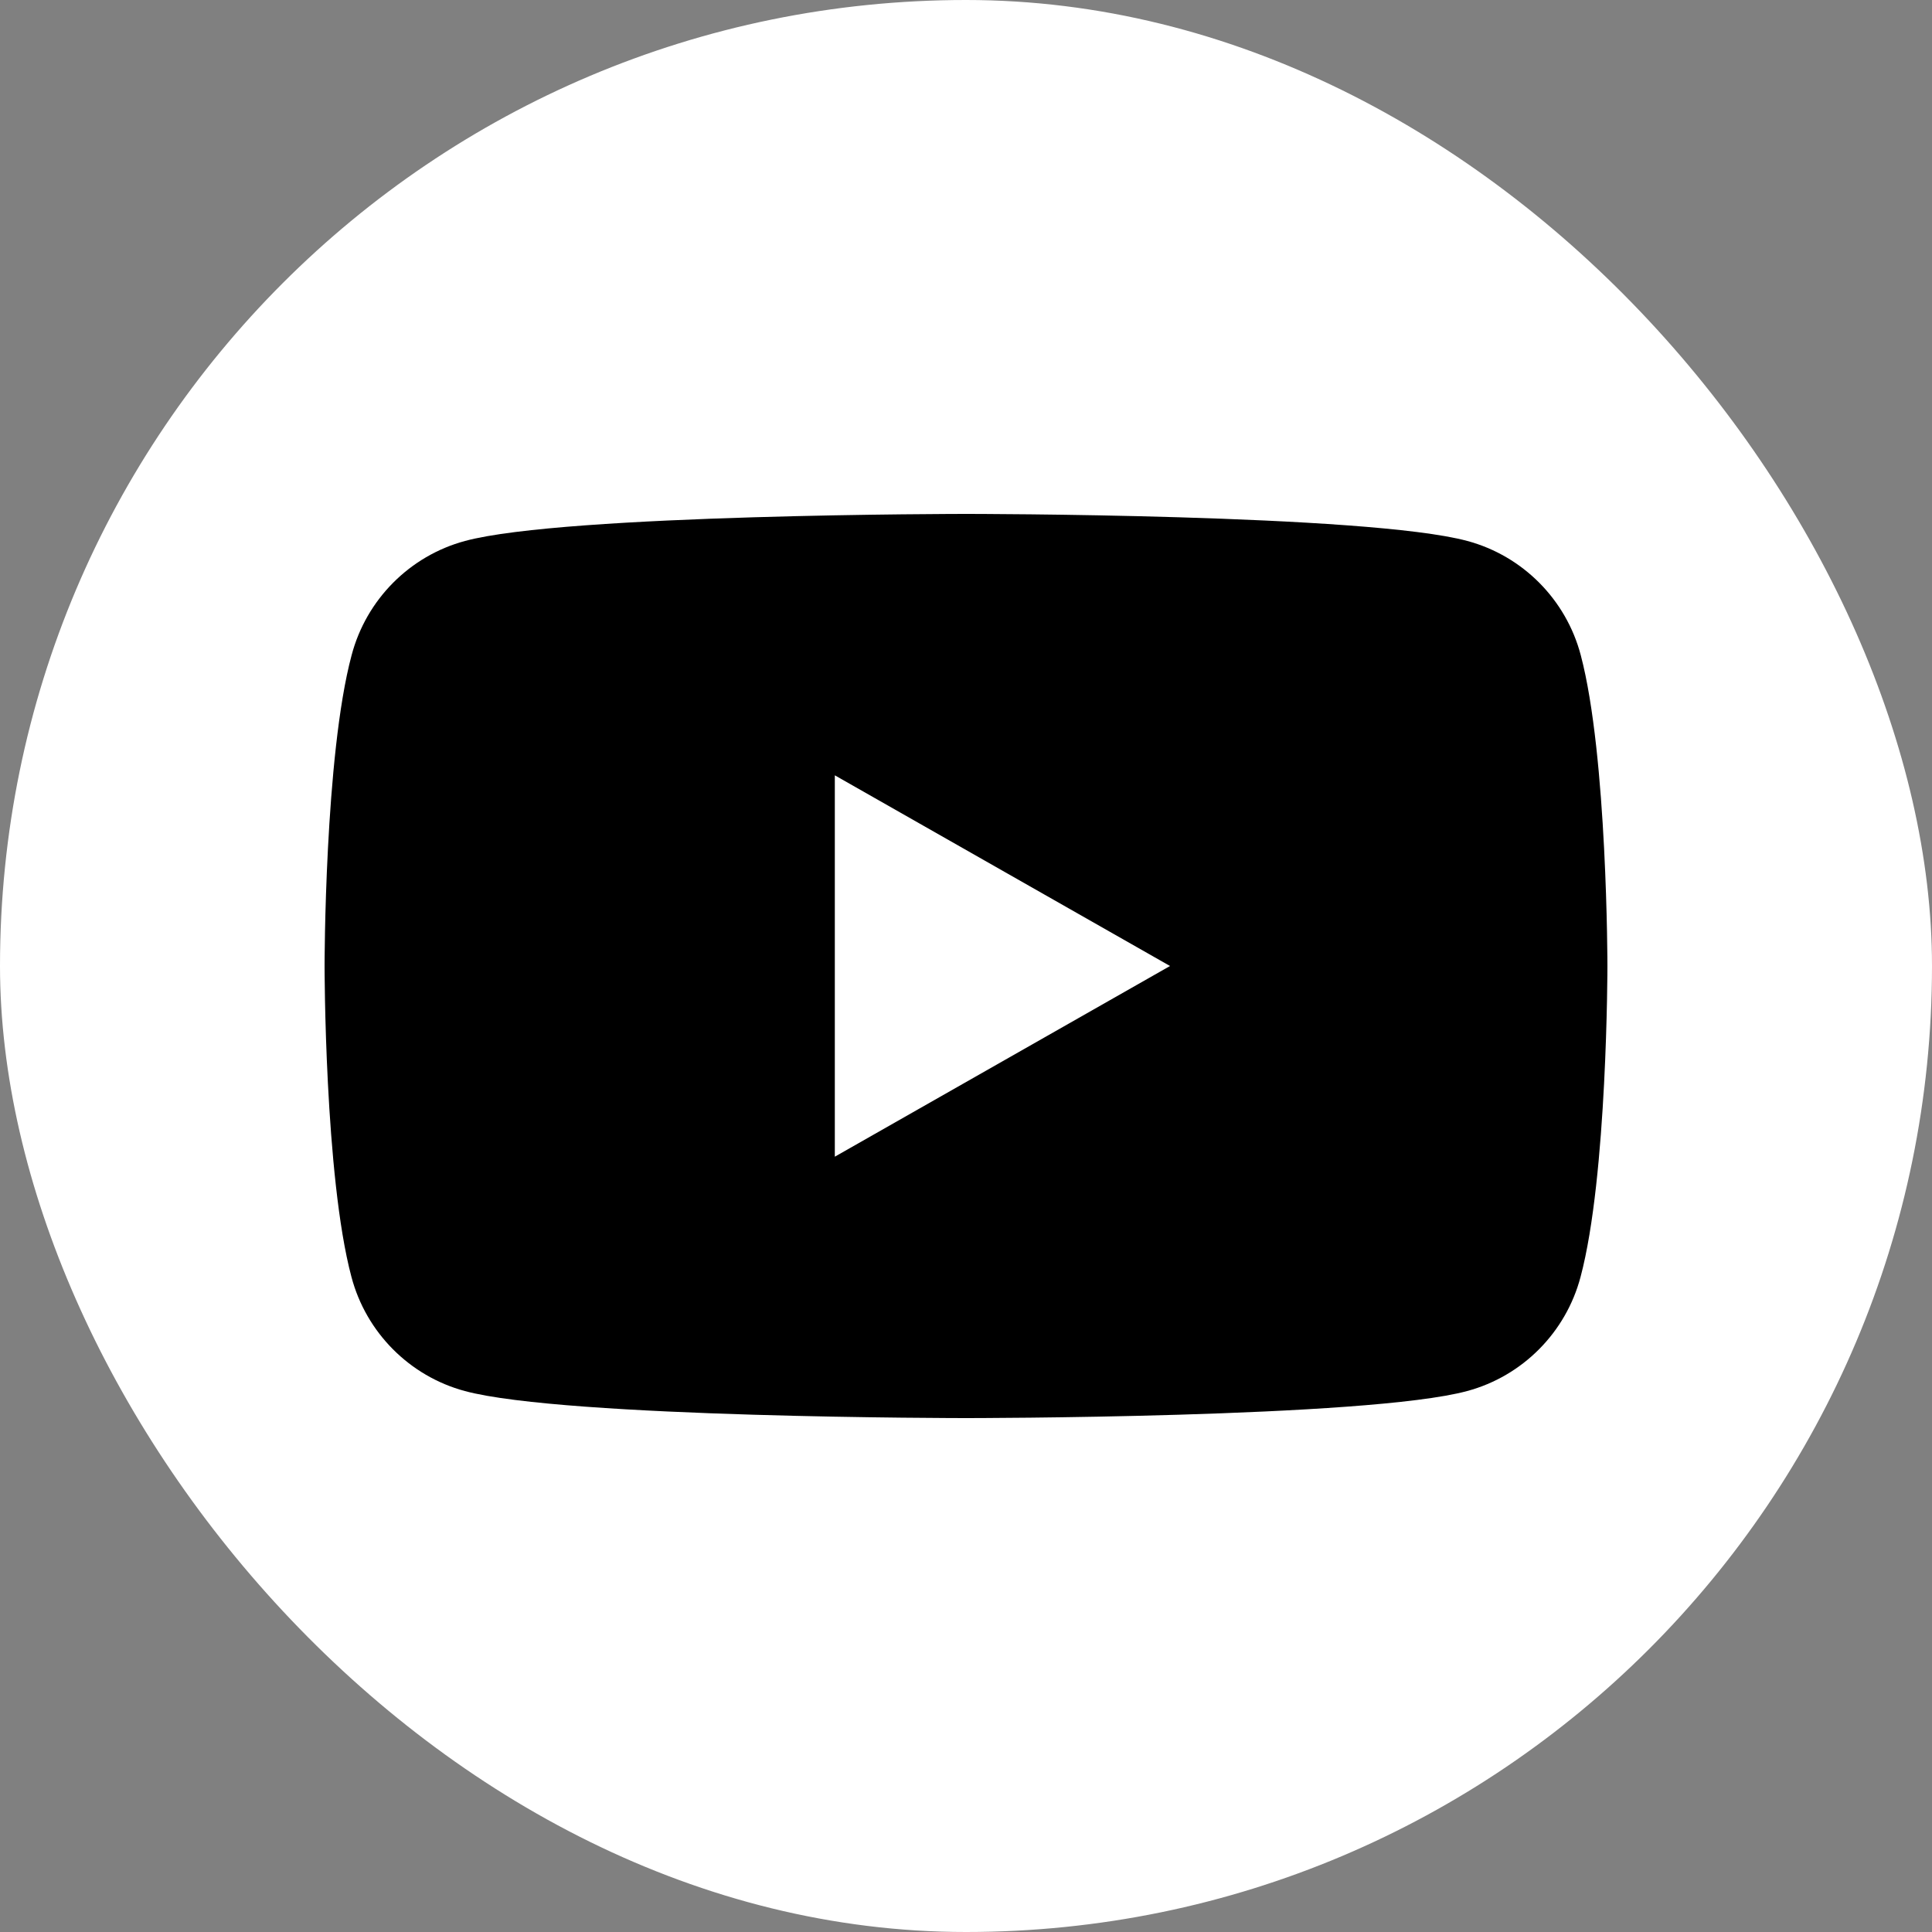 <?xml version="1.0" encoding="UTF-8"?> <svg xmlns="http://www.w3.org/2000/svg" width="128" height="128" viewBox="0 0 128 128" fill="none"><rect x="0" y="0" width="128" height="128" fill="#808080" stroke="none"/> <rect width="128" height="128" rx="64" fill="white"></rect> <path d="M104.729 43.405C103.757 39.718 100.877 36.826 97.216 35.84C90.585 34.048 64.013 34.048 64.013 34.048C64.013 34.048 37.427 34.048 30.809 35.84C27.149 36.826 24.269 39.718 23.296 43.405C21.504 50.074 21.504 64 21.504 64C21.504 64 21.504 77.927 23.283 84.595C24.256 88.282 27.136 91.174 30.797 92.16C37.427 93.952 64 93.952 64 93.952C64 93.952 90.585 93.952 97.203 92.16C100.864 91.174 103.744 88.282 104.717 84.595C106.496 77.927 106.496 64 106.496 64C106.496 64 106.496 50.074 104.729 43.405ZM55.309 76.634V51.367L77.517 64L55.309 76.634Z" fill="black"></path> </svg> 